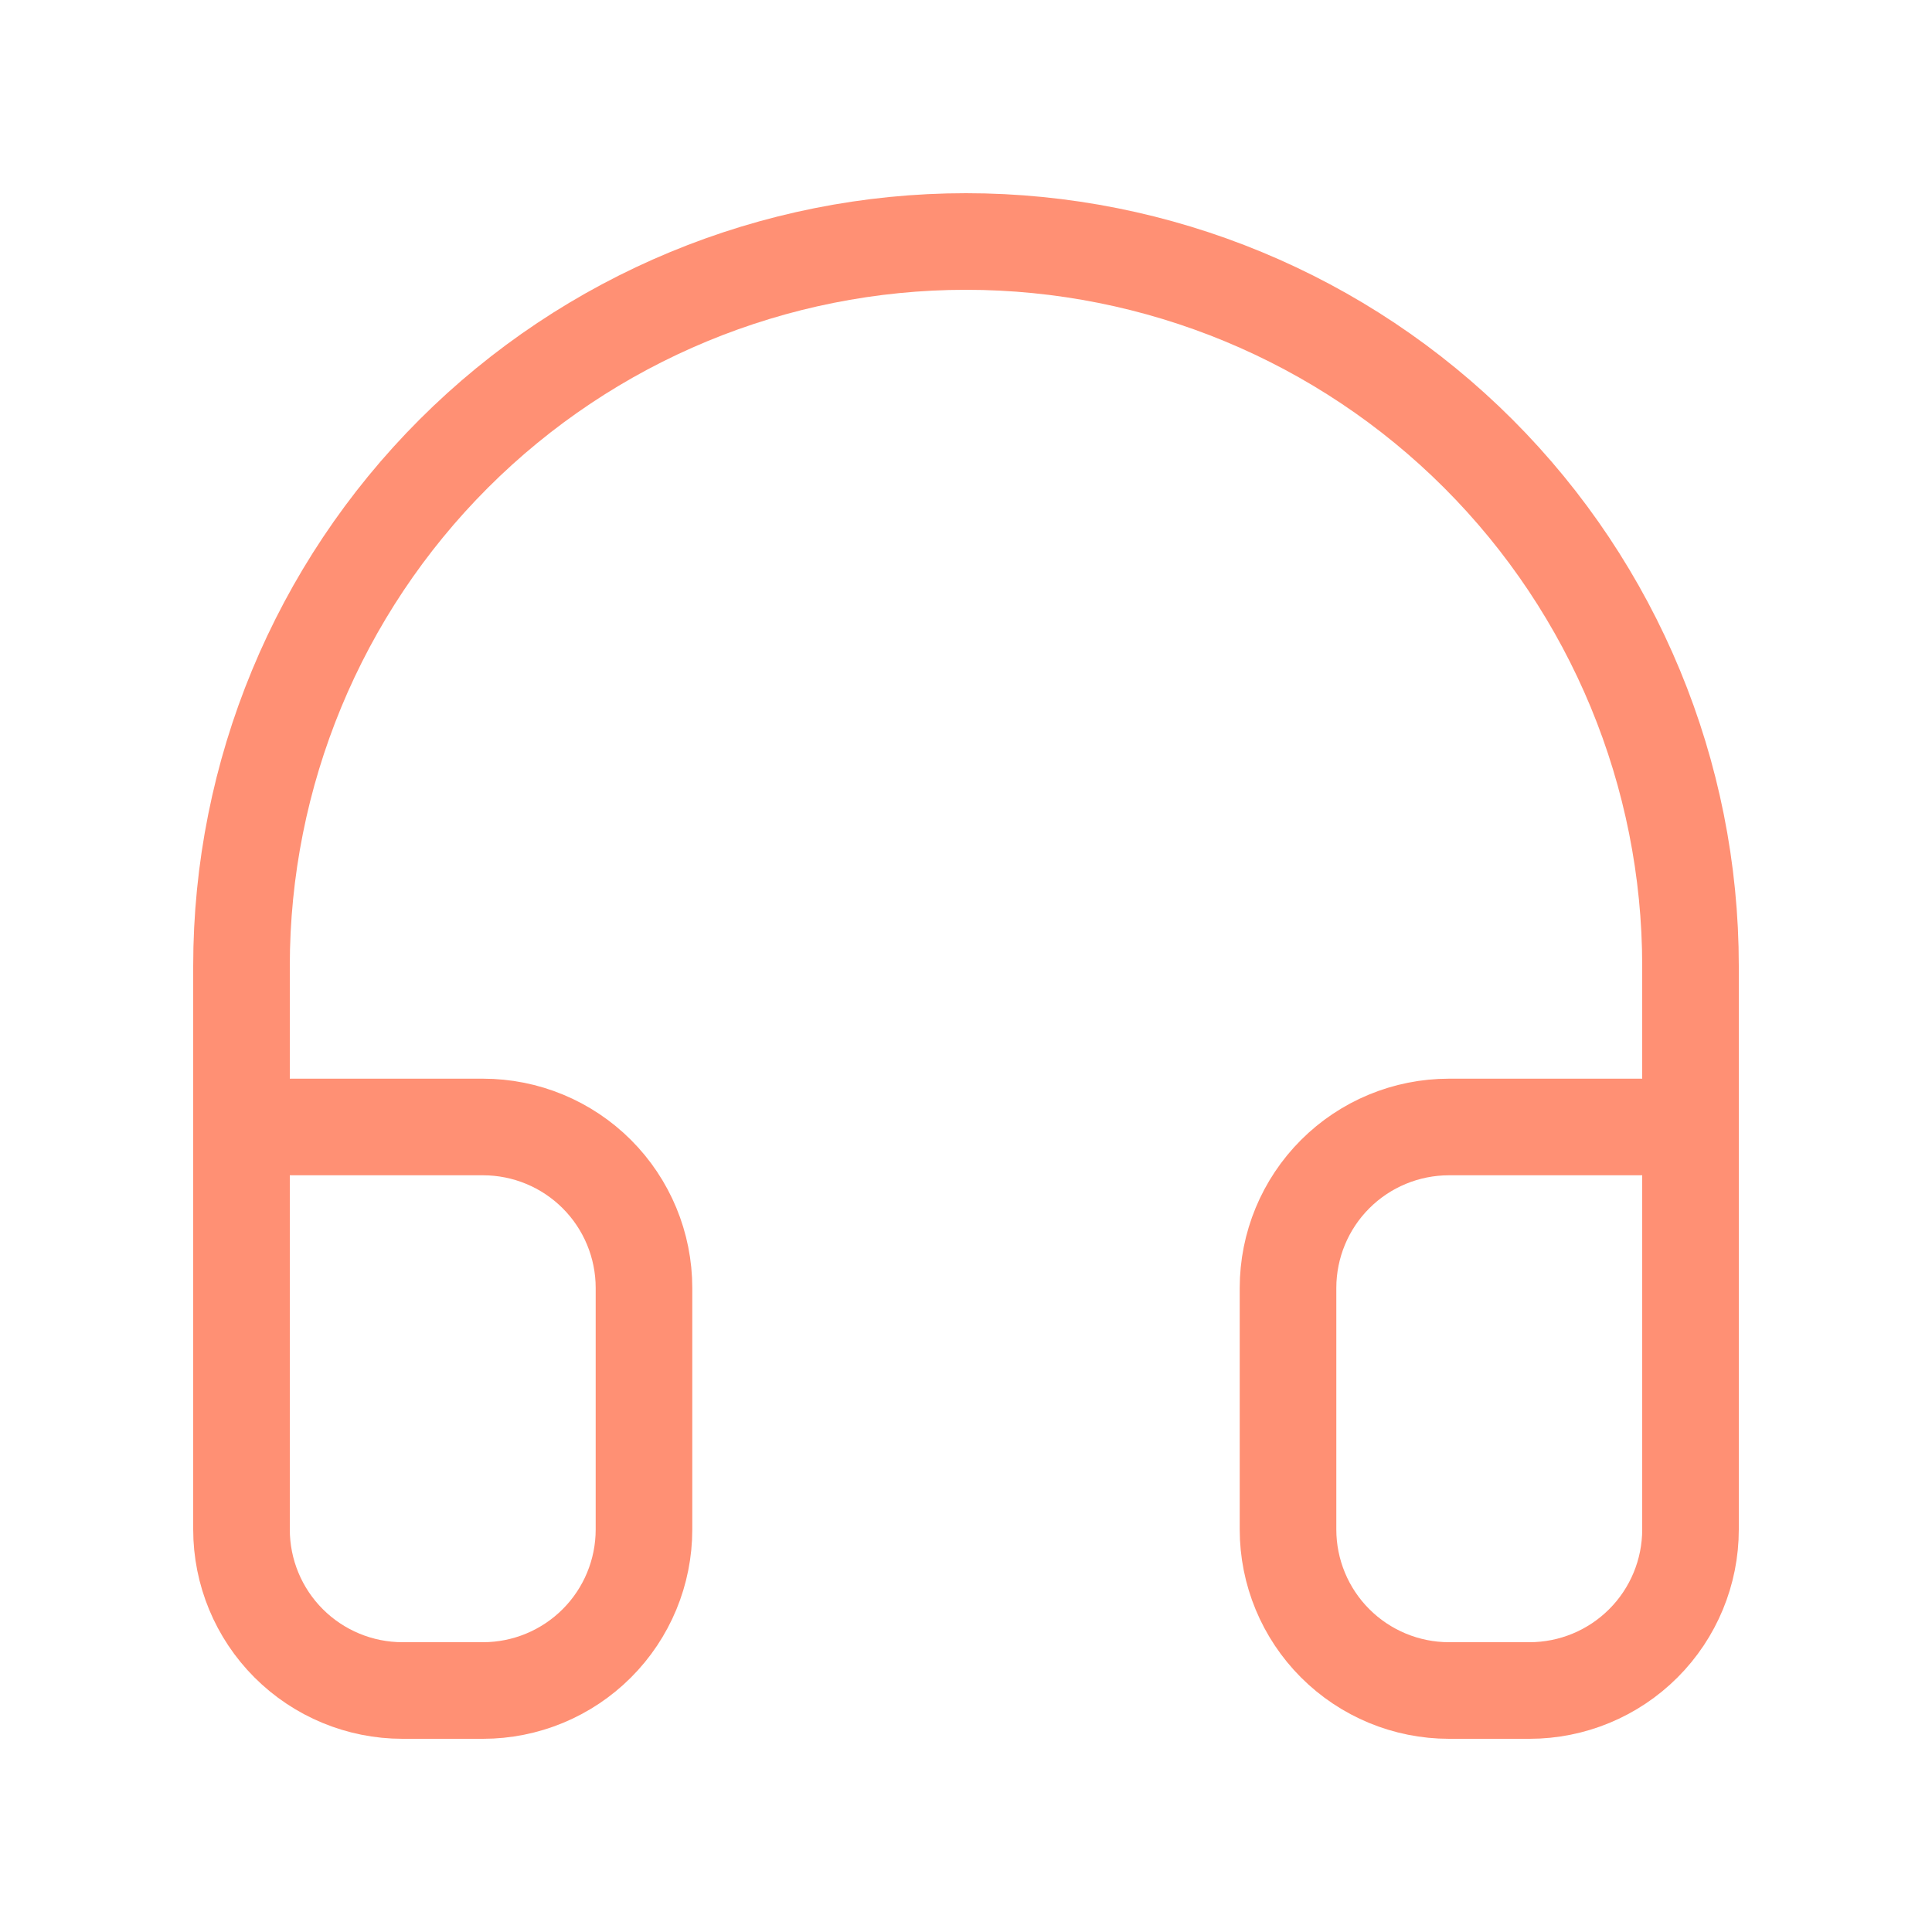 <svg width="40" height="40" viewBox="0 0 40 40" fill="none" xmlns="http://www.w3.org/2000/svg">
<path d="M5 30V20C5 16.022 6.58 12.206 9.393 9.393C12.206 6.58 16.022 5 20 5C23.978 5 27.794 6.58 30.607 9.393C33.42 12.206 35 16.022 35 20V30" stroke="#FF9074" stroke-width="2" stroke-linecap="round" stroke-linejoin="round"/>
<path d="M35 31.666C35 32.55 34.649 33.398 34.024 34.023C33.399 34.648 32.551 35 31.667 35H30C29.116 35 28.268 34.648 27.643 34.023C27.018 33.398 26.667 32.55 26.667 31.666V26.666C26.667 25.782 27.018 24.934 27.643 24.309C28.268 23.684 29.116 23.333 30 23.333H35V31.666ZM5 31.666C5 32.55 5.351 33.398 5.976 34.023C6.601 34.648 7.449 35 8.333 35H10C10.884 35 11.732 34.648 12.357 34.023C12.982 33.398 13.333 32.55 13.333 31.666V26.666C13.333 25.782 12.982 24.934 12.357 24.309C11.732 23.684 10.884 23.333 10 23.333H5V31.666Z" stroke="#FF9074" stroke-width="2" stroke-linecap="round" stroke-linejoin="round"/>
</svg>
